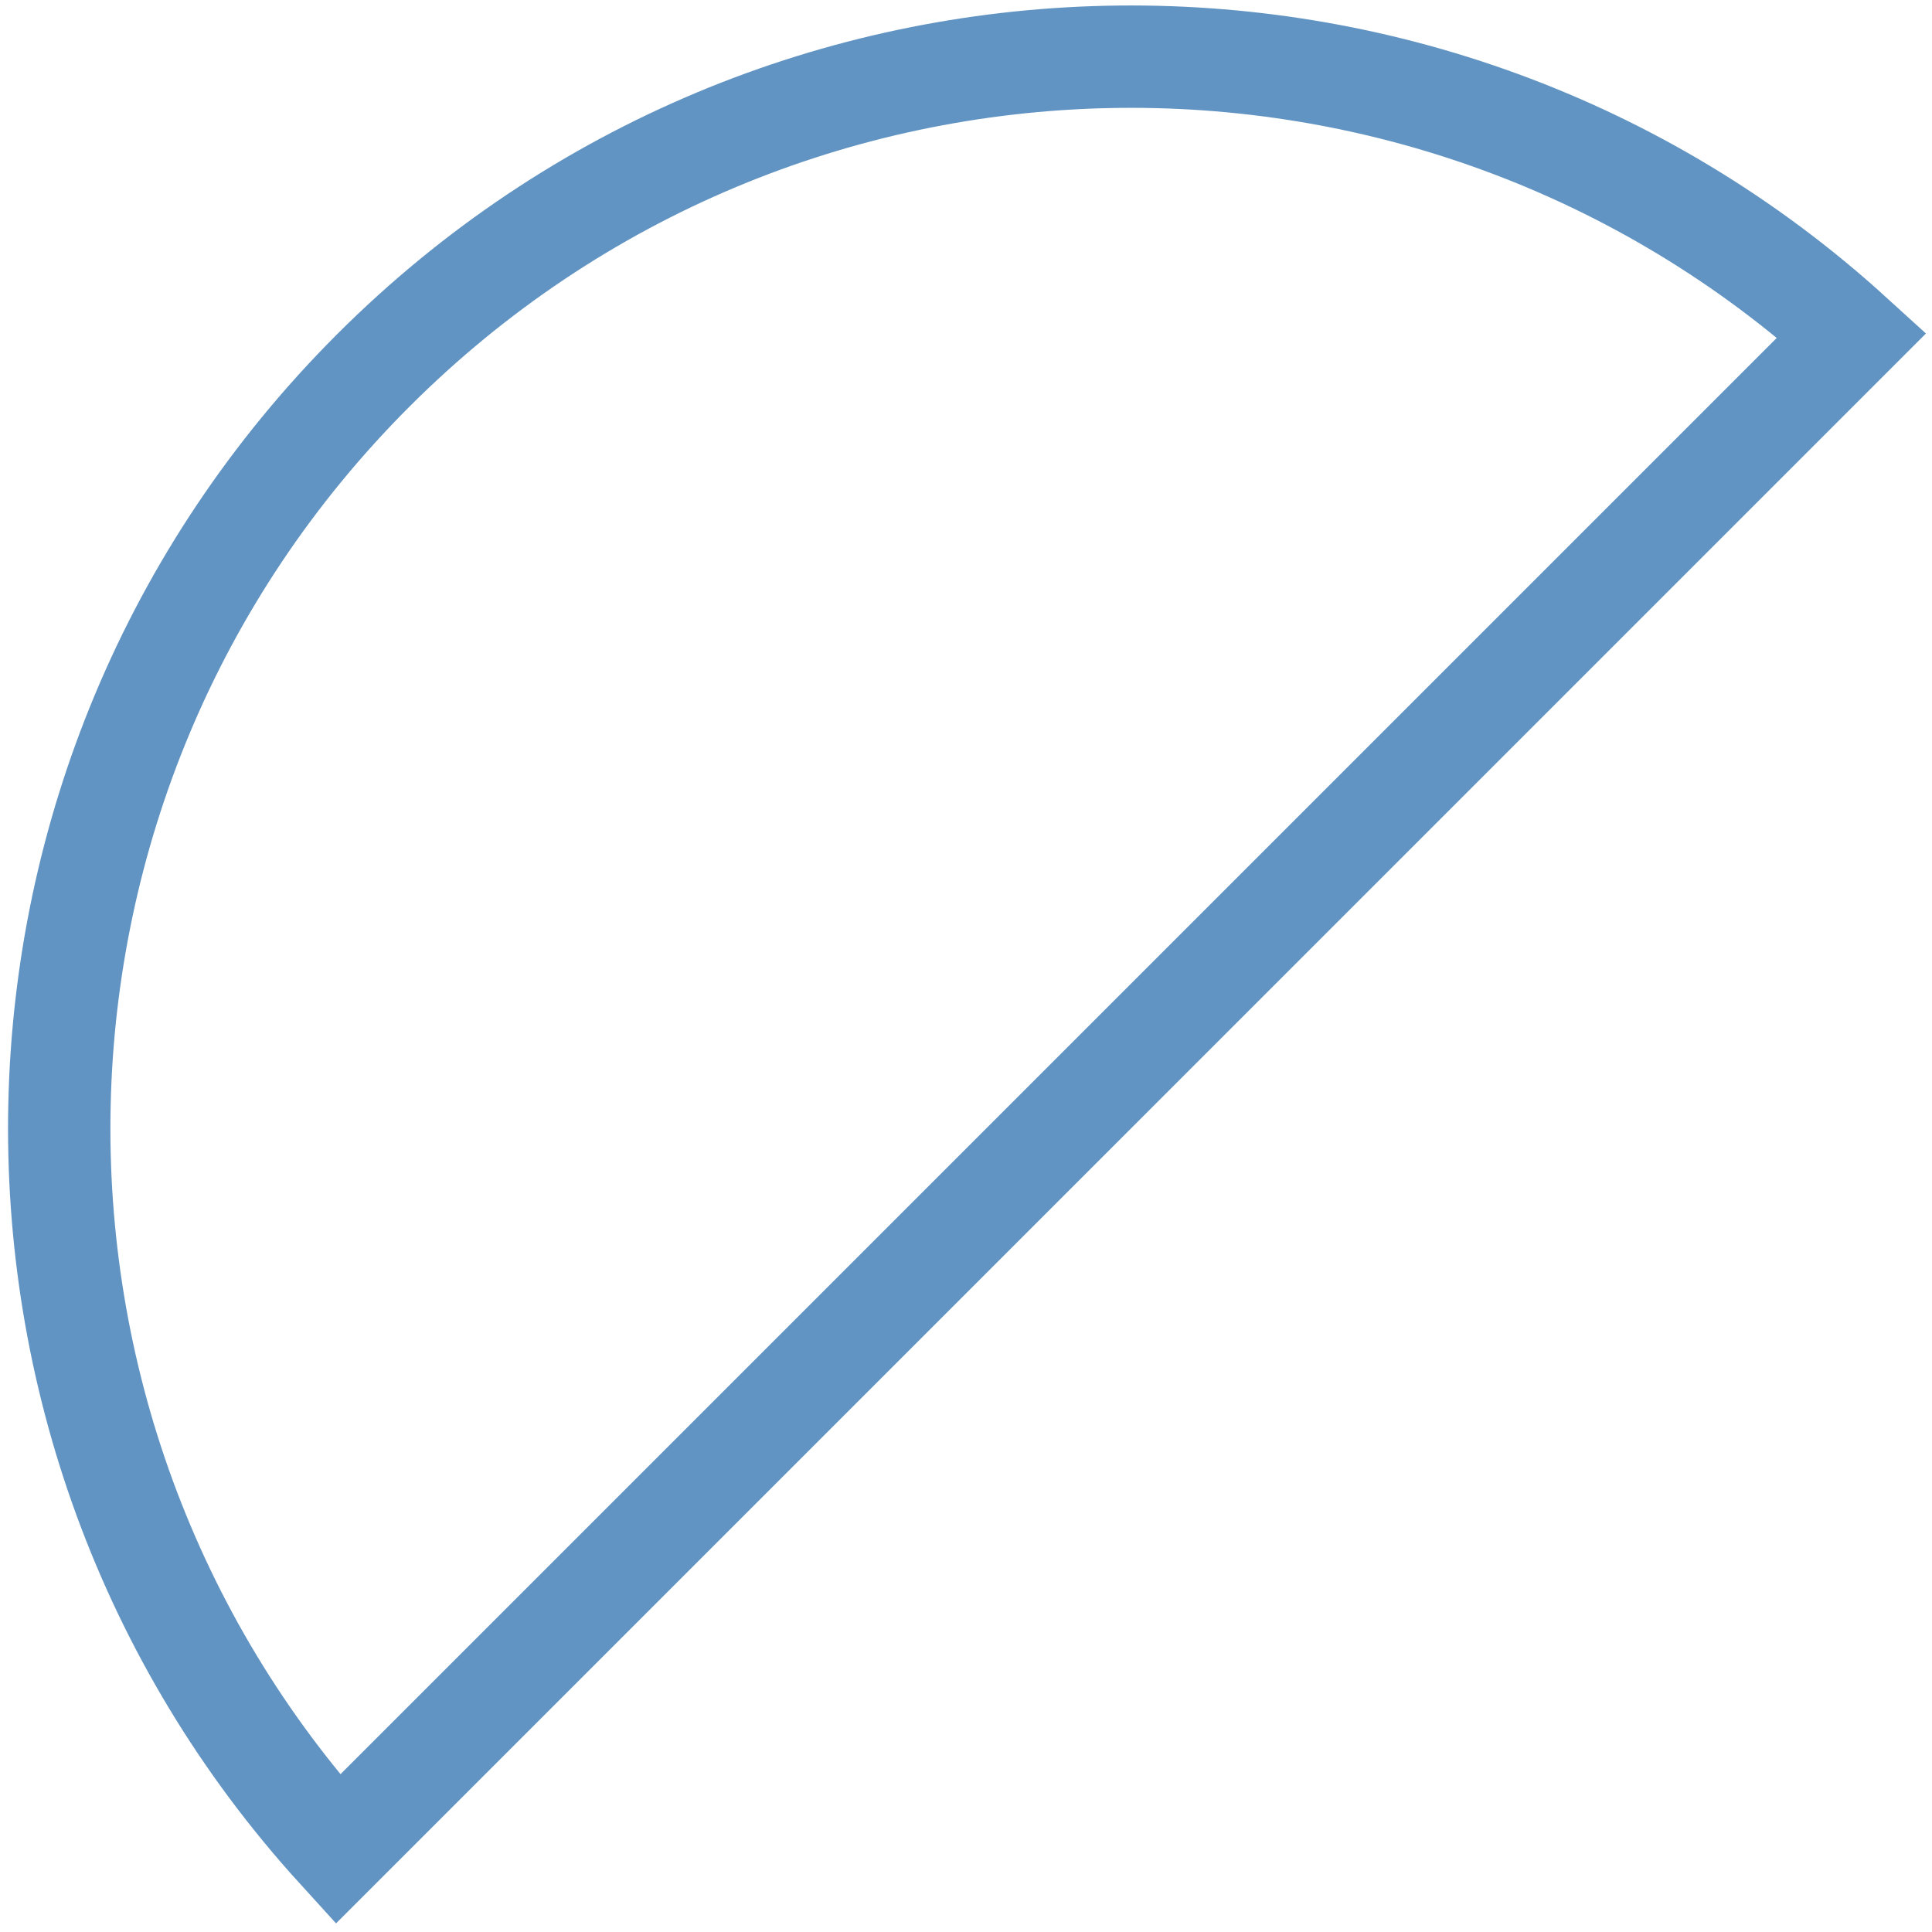 <svg width="151" height="151" viewBox="0 0 151 151" fill="none" xmlns="http://www.w3.org/2000/svg">
<path d="M26.401 144.534C-3.522 111.658 -2.601 60.727 29.163 28.963C60.928 -2.802 111.859 -3.722 144.734 26.201L26.401 144.534Z" stroke="#6194C2" stroke-width="8"/>
</svg>
